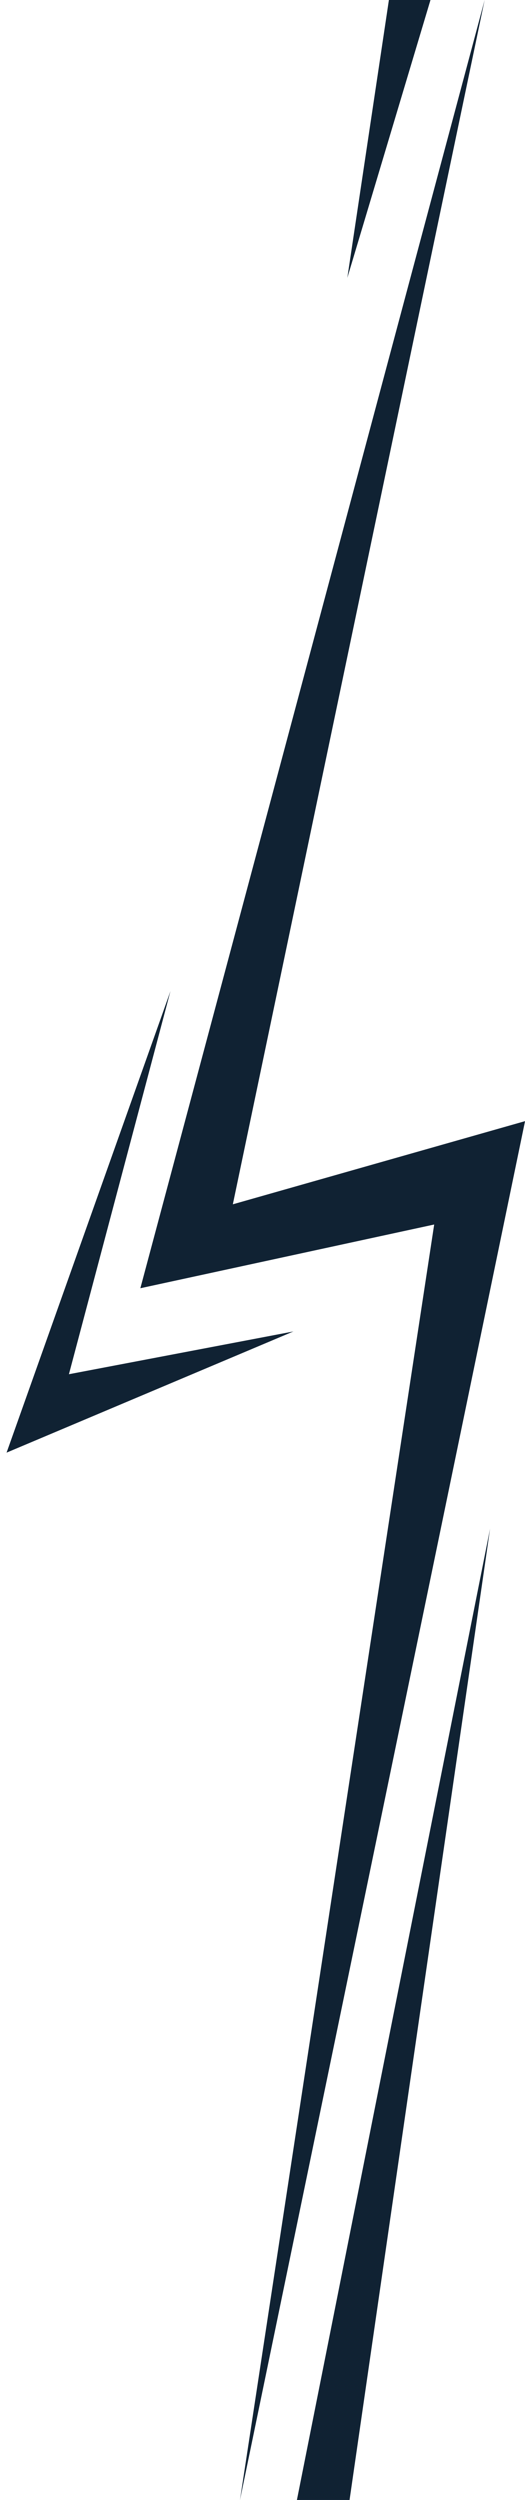 <?xml version="1.0" encoding="utf-8"?>
<!-- Generator: Adobe Illustrator 27.7.0, SVG Export Plug-In . SVG Version: 6.00 Build 0)  -->
<svg version="1.1" id="katman_1" xmlns="http://www.w3.org/2000/svg" xmlns:xlink="http://www.w3.org/1999/xlink" x="0px" y="0px"
	 viewBox="0 0 1686 8026" style="enable-background:new 0 0 1686 8026;" xml:space="preserve">
<style type="text/css">
	.st0{fill:#102233;}
</style>
<g>
	<polygon class="st0" points="1556.46,-0.24 747.76,3866.34 1686.16,3599.32 770.65,8026.33 1394.34,3931.19 450.72,4135.78 	"/>
	<polygon class="st0" points="953.42,8026.33 1573.87,4907.7 1122.54,8026.33 	"/>
	<polygon class="st0" points="1382.54,-0.24 1115.39,892.14 1248.96,-0.24 	"/>
	<polygon class="st0" points="942.31,4274.51 221.35,4411.83 547.5,3181.62 21.08,4663.6 	"/>
</g>
</svg>
